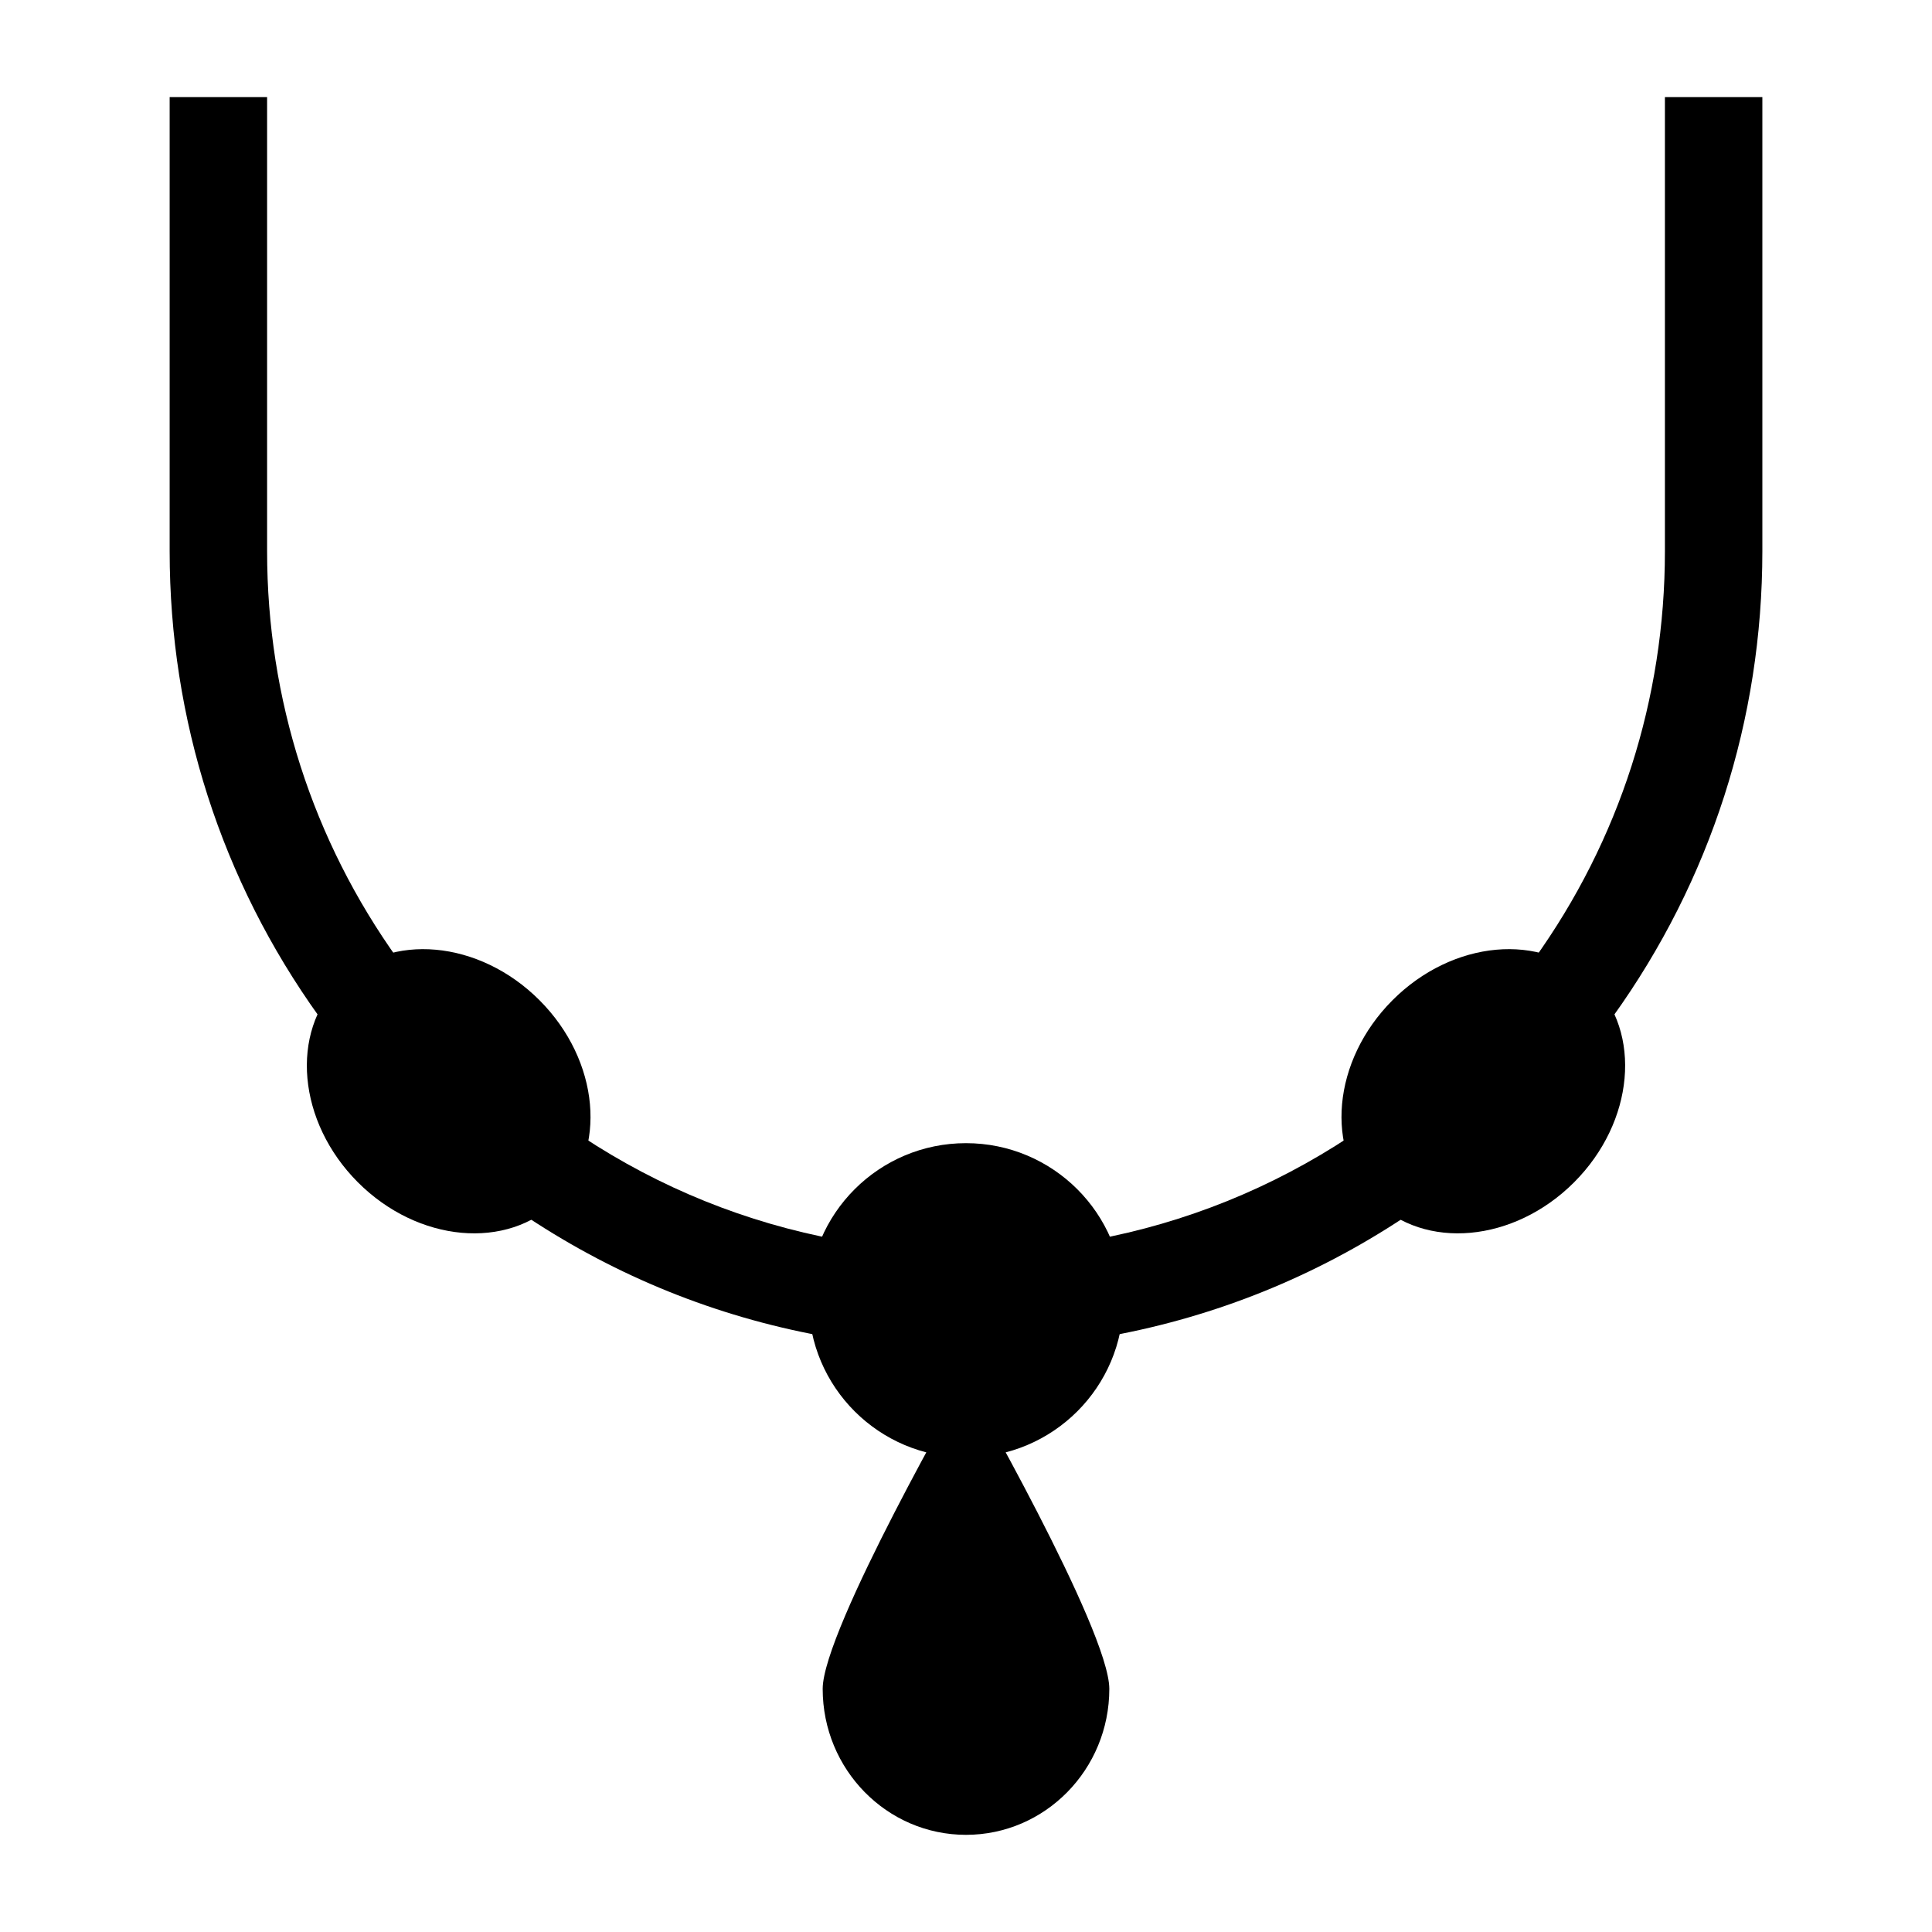 <?xml version="1.0" encoding="UTF-8"?>
<!-- Uploaded to: ICON Repo, www.svgrepo.com, Generator: ICON Repo Mixer Tools -->
<svg fill="#000000" width="800px" height="800px" version="1.1" viewBox="144 144 512 512" xmlns="http://www.w3.org/2000/svg">
 <g>
  <path d="m228.57 413.41c-25.914-36.09-39.609-78.734-39.609-123.33v-120.34h25.824v120.34c0 39.156 12.02 76.594 34.762 108.27z"/>
  <path d="m361.39 497.96c-27.762-5.144-53.816-15.668-77.445-31.277l14.234-21.547c20.723 13.695 43.574 22.922 67.914 27.43z"/>
  <path d="m438.61 497.96-4.703-25.391c24.344-4.512 47.195-13.742 67.918-27.434l14.234 21.543c-23.625 15.613-49.684 26.137-77.449 31.281z"/>
  <path d="m571.43 413.41-20.977-15.062c22.742-31.672 34.766-69.113 34.766-108.27v-120.34h25.824v120.34c-0.004 44.594-13.699 87.242-39.613 123.33z"/>
  <path d="m234.04 404.27c13.293-13.32 36.996-11.168 52.938 4.805 15.941 15.973 18.09 39.719 4.793 53.039-13.293 13.32-36.996 11.168-52.938-4.805-15.941-15.973-18.09-39.719-4.793-53.039z"/>
  <path d="m565.96 404.27c-13.293-13.32-36.996-11.168-52.938 4.805-15.941 15.973-18.09 39.719-4.793 53.039 13.293 13.32 36.996 11.168 52.938-4.805 15.938-15.973 18.086-39.719 4.793-53.039z"/>
  <path d="m441.7 488.59c0 22.996-18.672 41.641-41.703 41.641-23.035 0-41.703-18.645-41.703-41.641 0-22.996 18.668-41.641 41.703-41.641 23.031 0 41.703 18.645 41.703 41.641"/>
  <path d="m400 509.95s-37.98 66.004-37.98 81.617c0 21.363 17.004 38.684 37.98 38.684s37.98-17.32 37.98-38.684c-0.004-15.613-37.98-81.617-37.98-81.617z"/>
 </g>
</svg>